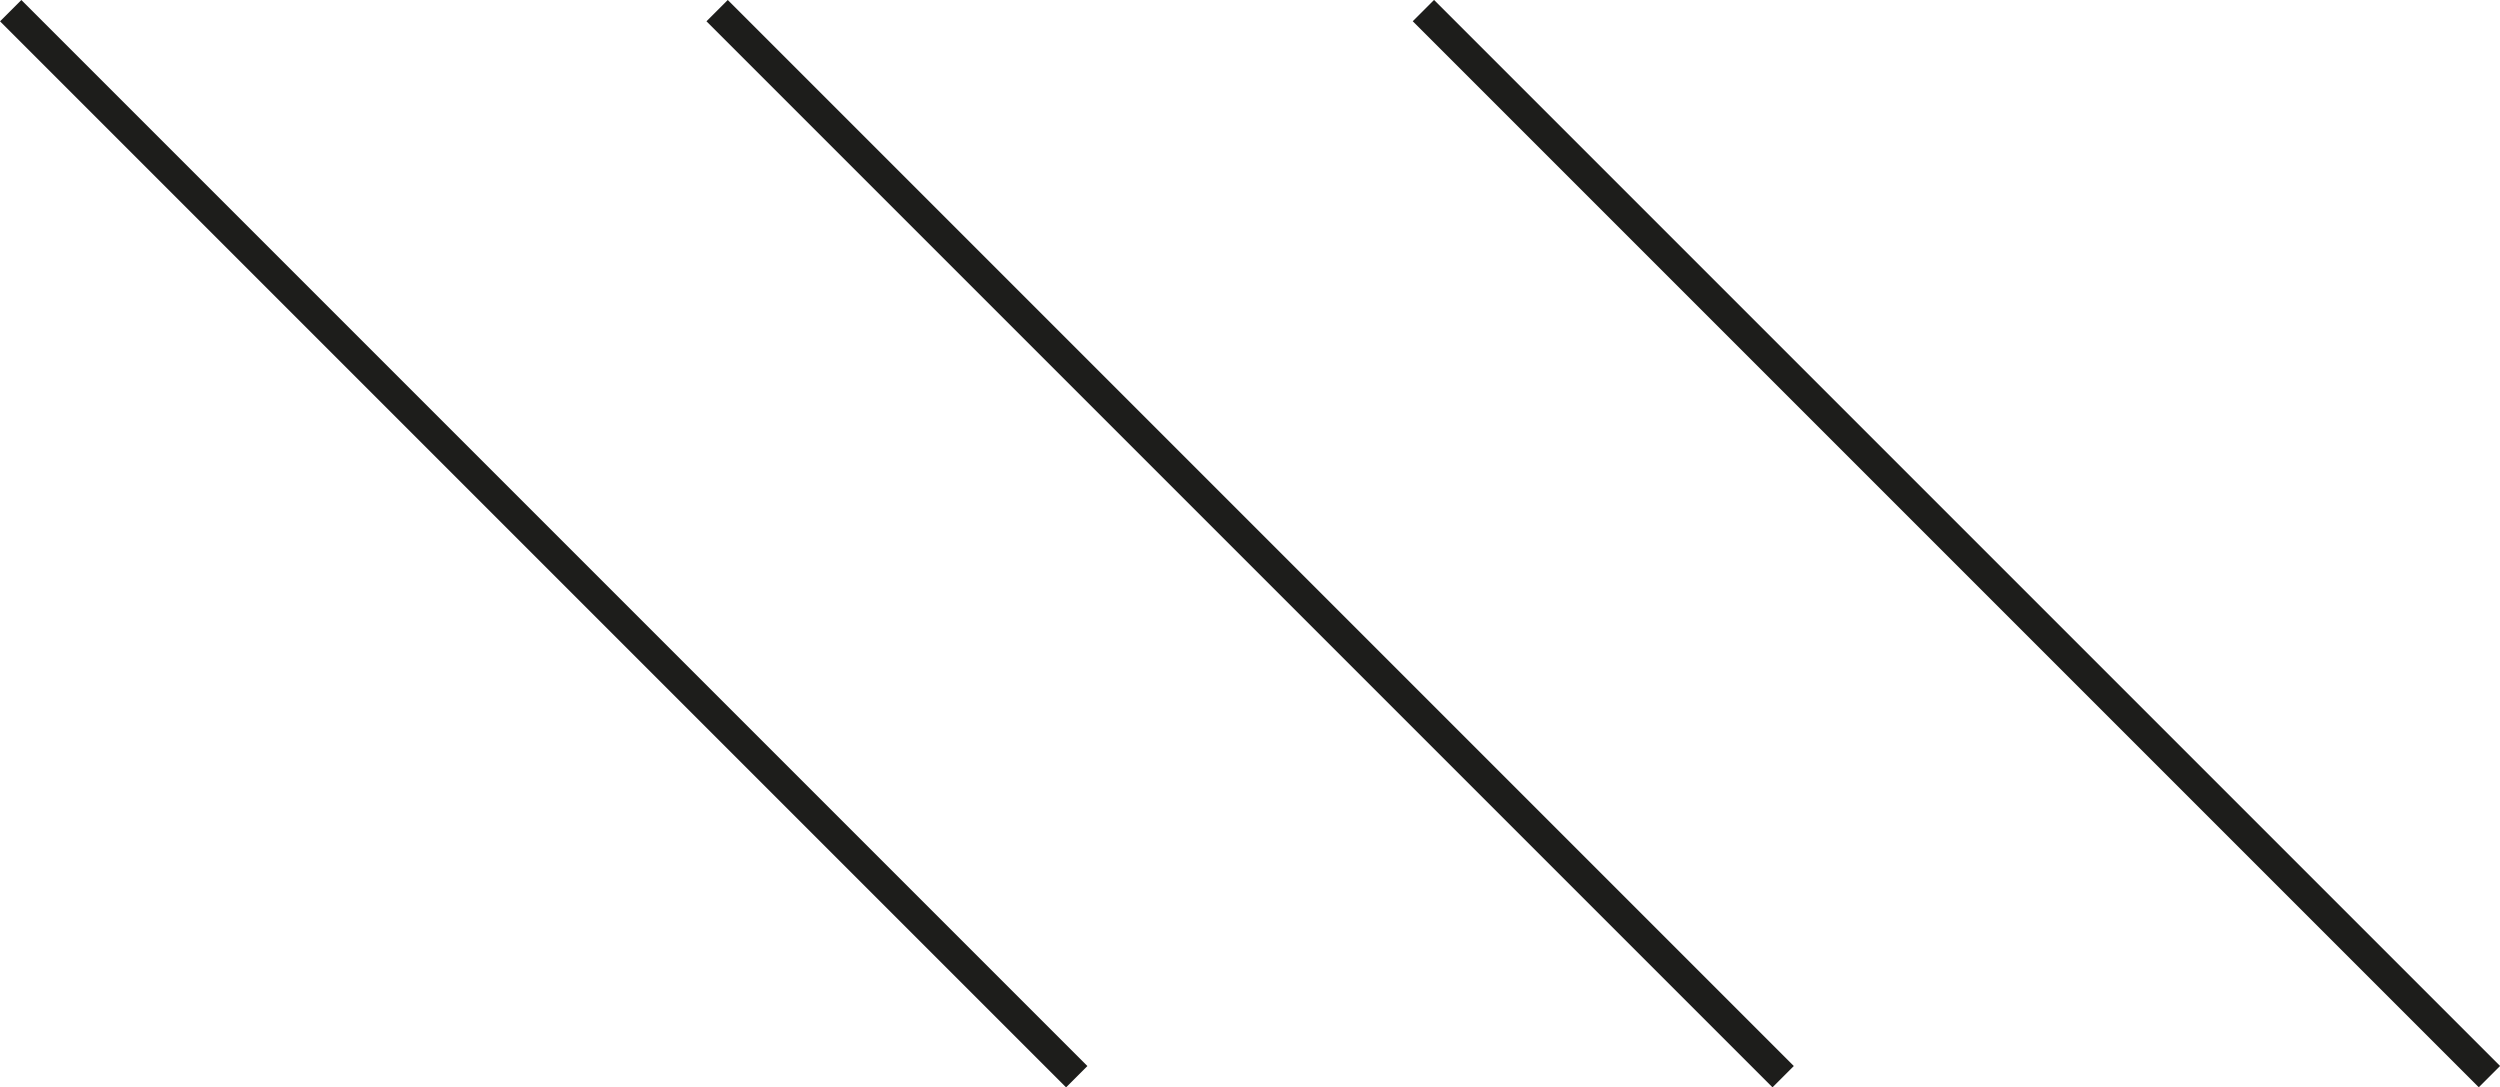 <?xml version="1.0" encoding="UTF-8"?> <svg xmlns="http://www.w3.org/2000/svg" id="Livello_2" viewBox="0 0 212.39 92.37"><defs><style>.cls-1{fill:#1d1d1b;stroke-width:0px;}</style></defs><g id="Livello_1-2"><rect class="cls-1" x="164.93" y="-17.85" width="2.56" height="128.08" transform="translate(16.02 131.05) rotate(-45)"></rect><rect class="cls-1" x="104.92" y="-17.85" width="2.56" height="128.08" transform="translate(-1.55 88.62) rotate(-45)"></rect><rect class="cls-1" x="44.91" y="-17.85" width="2.56" height="128.08" transform="translate(-19.13 46.19) rotate(-45)"></rect></g></svg> 